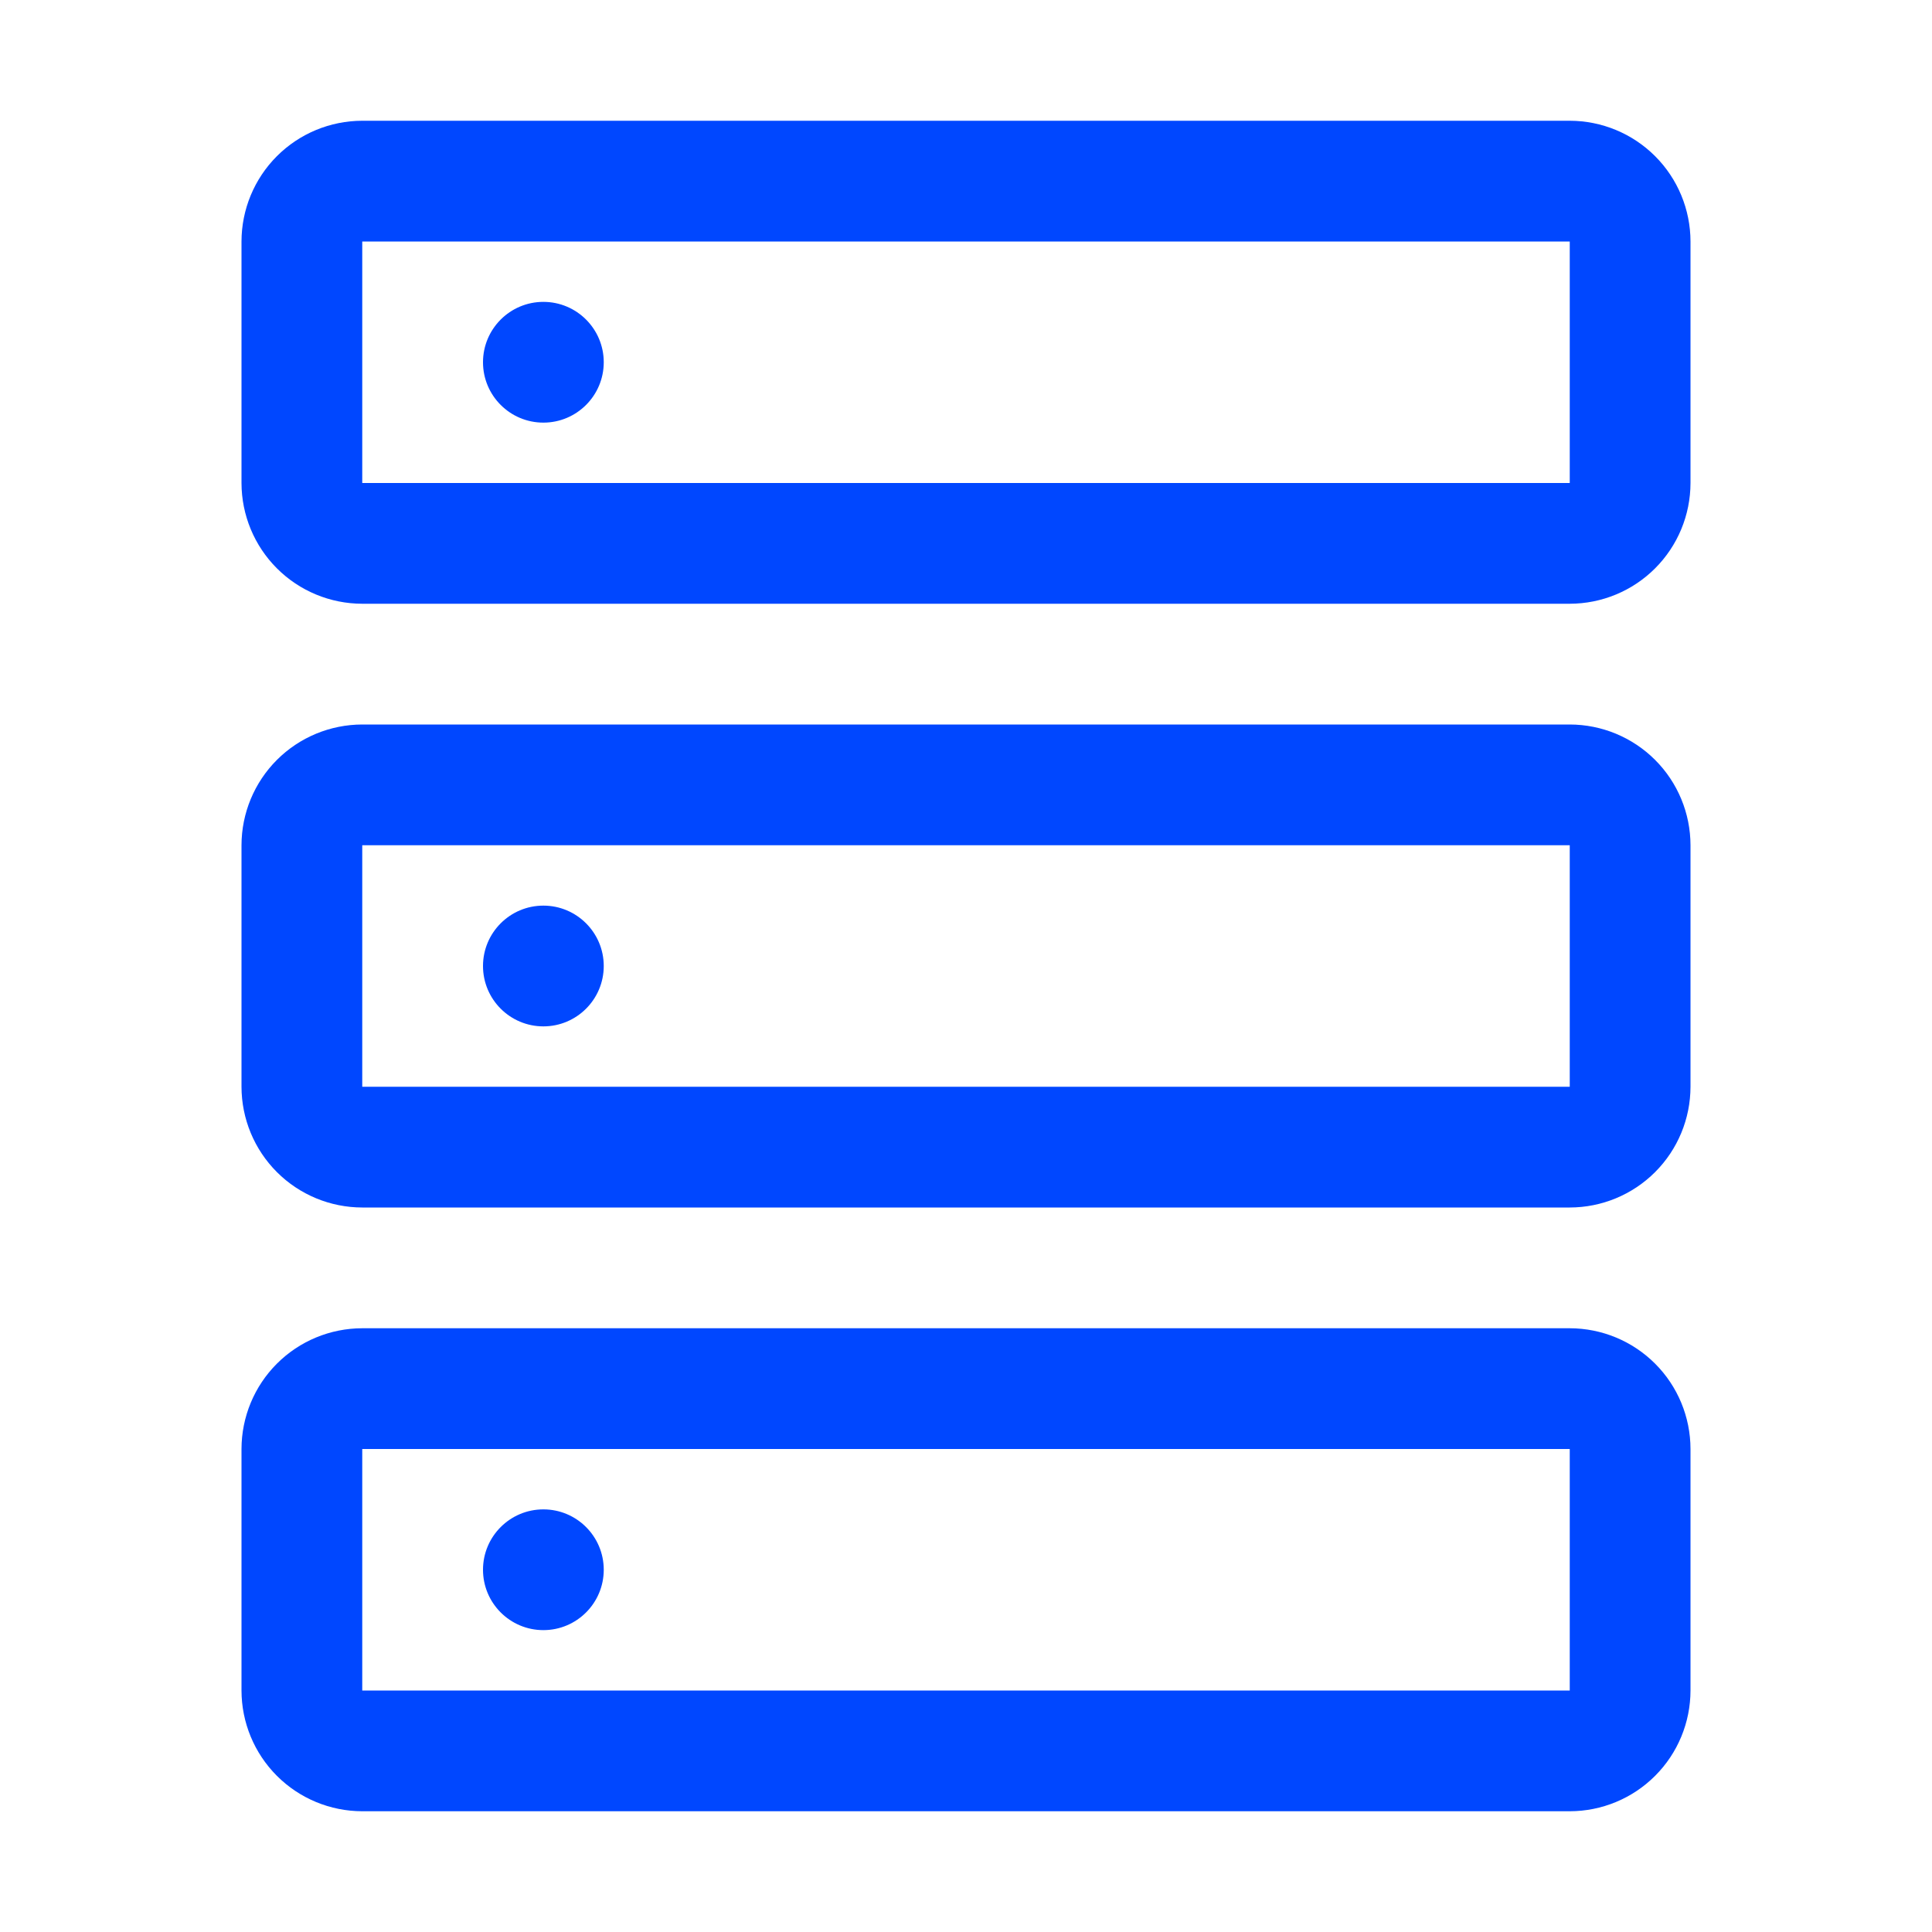 <svg width="40" height="40" viewBox="0 0 40 40" fill="none" xmlns="http://www.w3.org/2000/svg">
<g clip-path="url(#clip0_642_779)">
<path d="M11.25 8.75C11.94 8.75 12.5 8.19 12.5 7.5C12.5 6.81 11.94 6.25 11.25 6.25C10.56 6.25 10 6.81 10 7.5C10 8.19 10.56 8.75 11.25 8.75Z" fill="#0047FF"/>
<path d="M32.5 12.5H7.5C6.837 12.499 6.202 12.236 5.733 11.767C5.264 11.298 5.001 10.663 5 10V5C5.001 4.337 5.264 3.702 5.733 3.233C6.202 2.764 6.837 2.501 7.5 2.5H32.5C33.163 2.501 33.798 2.764 34.267 3.233C34.736 3.702 34.999 4.337 35 5V10C34.999 10.663 34.736 11.298 34.267 11.767C33.798 12.236 33.163 12.499 32.5 12.5ZM7.5 5V10H32.5V5H7.5Z" fill="#0047FF"/>
<path d="M11.25 21.25C11.94 21.25 12.5 20.69 12.5 20C12.5 19.31 11.94 18.75 11.25 18.75C10.56 18.75 10 19.31 10 20C10 20.69 10.56 21.25 11.25 21.25Z" fill="#0047FF"/>
<path d="M32.5 25H7.5C6.837 24.999 6.202 24.736 5.733 24.267C5.264 23.798 5.001 23.163 5 22.5V17.5C5.001 16.837 5.264 16.202 5.733 15.733C6.202 15.264 6.837 15.001 7.5 15H32.5C33.163 15.001 33.798 15.264 34.267 15.733C34.736 16.202 34.999 16.837 35 17.5V22.5C34.999 23.163 34.736 23.798 34.267 24.267C33.798 24.736 33.163 24.999 32.5 25ZM7.5 17.5V22.5H32.5V17.5H7.5Z" fill="#0047FF"/>
<path d="M11.25 33.75C11.94 33.75 12.5 33.19 12.5 32.5C12.5 31.81 11.94 31.25 11.25 31.25C10.56 31.25 10 31.81 10 32.5C10 33.19 10.56 33.75 11.25 33.75Z" fill="#0047FF"/>
<path d="M32.5 37.5H7.5C6.837 37.499 6.202 37.236 5.733 36.767C5.264 36.298 5.001 35.663 5 35V30C5.001 29.337 5.264 28.702 5.733 28.233C6.202 27.764 6.837 27.501 7.5 27.5H32.5C33.163 27.501 33.798 27.764 34.267 28.233C34.736 28.702 34.999 29.337 35 30V35C34.999 35.663 34.736 36.298 34.267 36.767C33.798 37.236 33.163 37.499 32.5 37.5ZM7.5 30V35H32.5V30H7.5Z" fill="#0047FF"/>
</g>
<defs>
<clipPath id="clip0_642_779">
<rect width="40" height="40" fill="white"/>
</clipPath>
</defs>
</svg>

